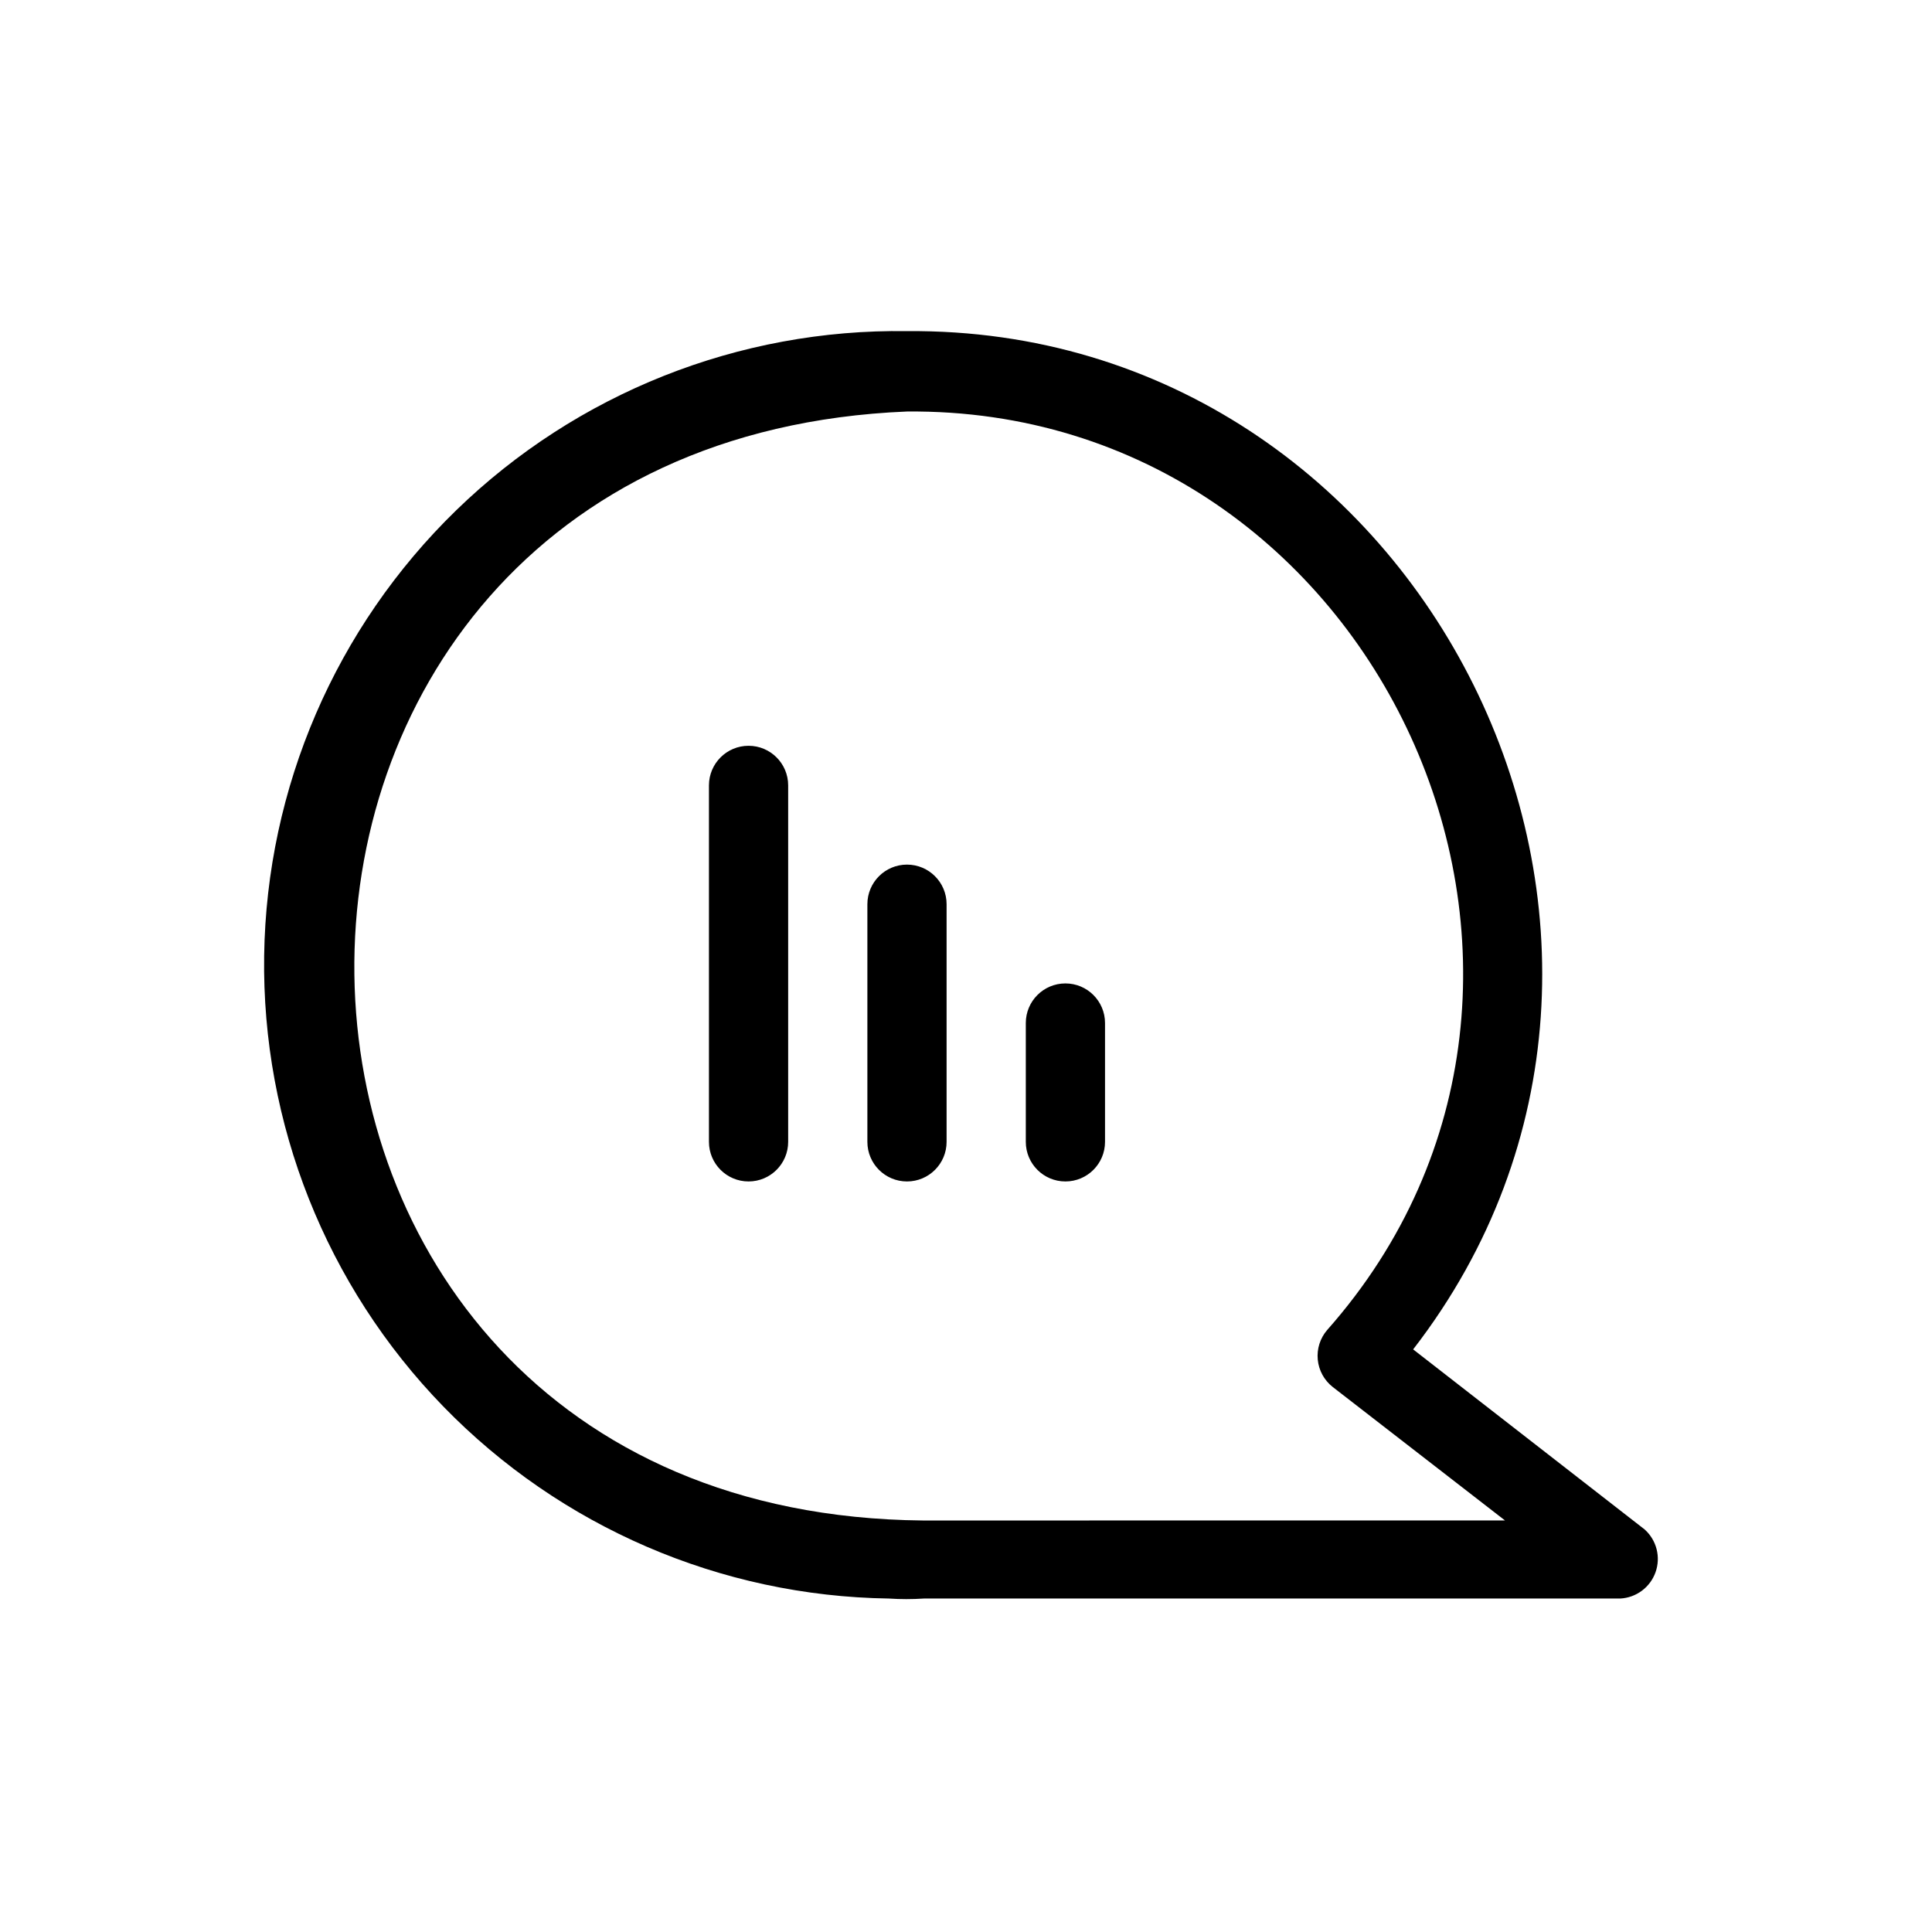 <?xml version="1.0" encoding="UTF-8"?>
<!-- Uploaded to: ICON Repo, www.iconrepo.com, Generator: ICON Repo Mixer Tools -->
<svg fill="#000000" width="800px" height="800px" version="1.1" viewBox="144 144 512 512" xmlns="http://www.w3.org/2000/svg">
 <path d="m579.9 549.36-61.402-47.758c83.969-108.53 3.465-271.01-134.14-269.85-44.539-0.641-87.508 16.441-119.46 47.48-31.945 31.043-50.254 73.504-50.895 118.04-0.641 44.539 16.441 87.508 47.48 119.46 31.043 31.945 73.504 50.254 118.04 50.895 3.109 0.207 6.231 0.207 9.34 0h184.52c4.234-0.219 7.926-2.965 9.348-6.961 1.426-3.996 0.305-8.457-2.84-11.305zm-191.34-2.414c-198.48-1.887-201.84-285.8-4.199-293.89 124.9-1.156 194.07 149.99 111.36 243.4-1.875 2.172-2.777 5.016-2.5 7.871s1.711 5.473 3.969 7.242l45.656 35.371zm6.297-163.32v62.977c0 5.797-4.699 10.496-10.496 10.496s-10.496-4.699-10.496-10.496v-62.977c0-5.797 4.699-10.496 10.496-10.496s10.496 4.699 10.496 10.496zm41.984 31.488v31.488c0 5.797-4.699 10.496-10.496 10.496s-10.496-4.699-10.496-10.496v-31.488c0-5.797 4.699-10.496 10.496-10.496s10.496 4.699 10.496 10.496zm-83.969-62.977v94.465c0 5.797-4.699 10.496-10.496 10.496s-10.496-4.699-10.496-10.496v-94.465c0-5.797 4.699-10.496 10.496-10.496s10.496 4.699 10.496 10.496z"/>
</svg>
